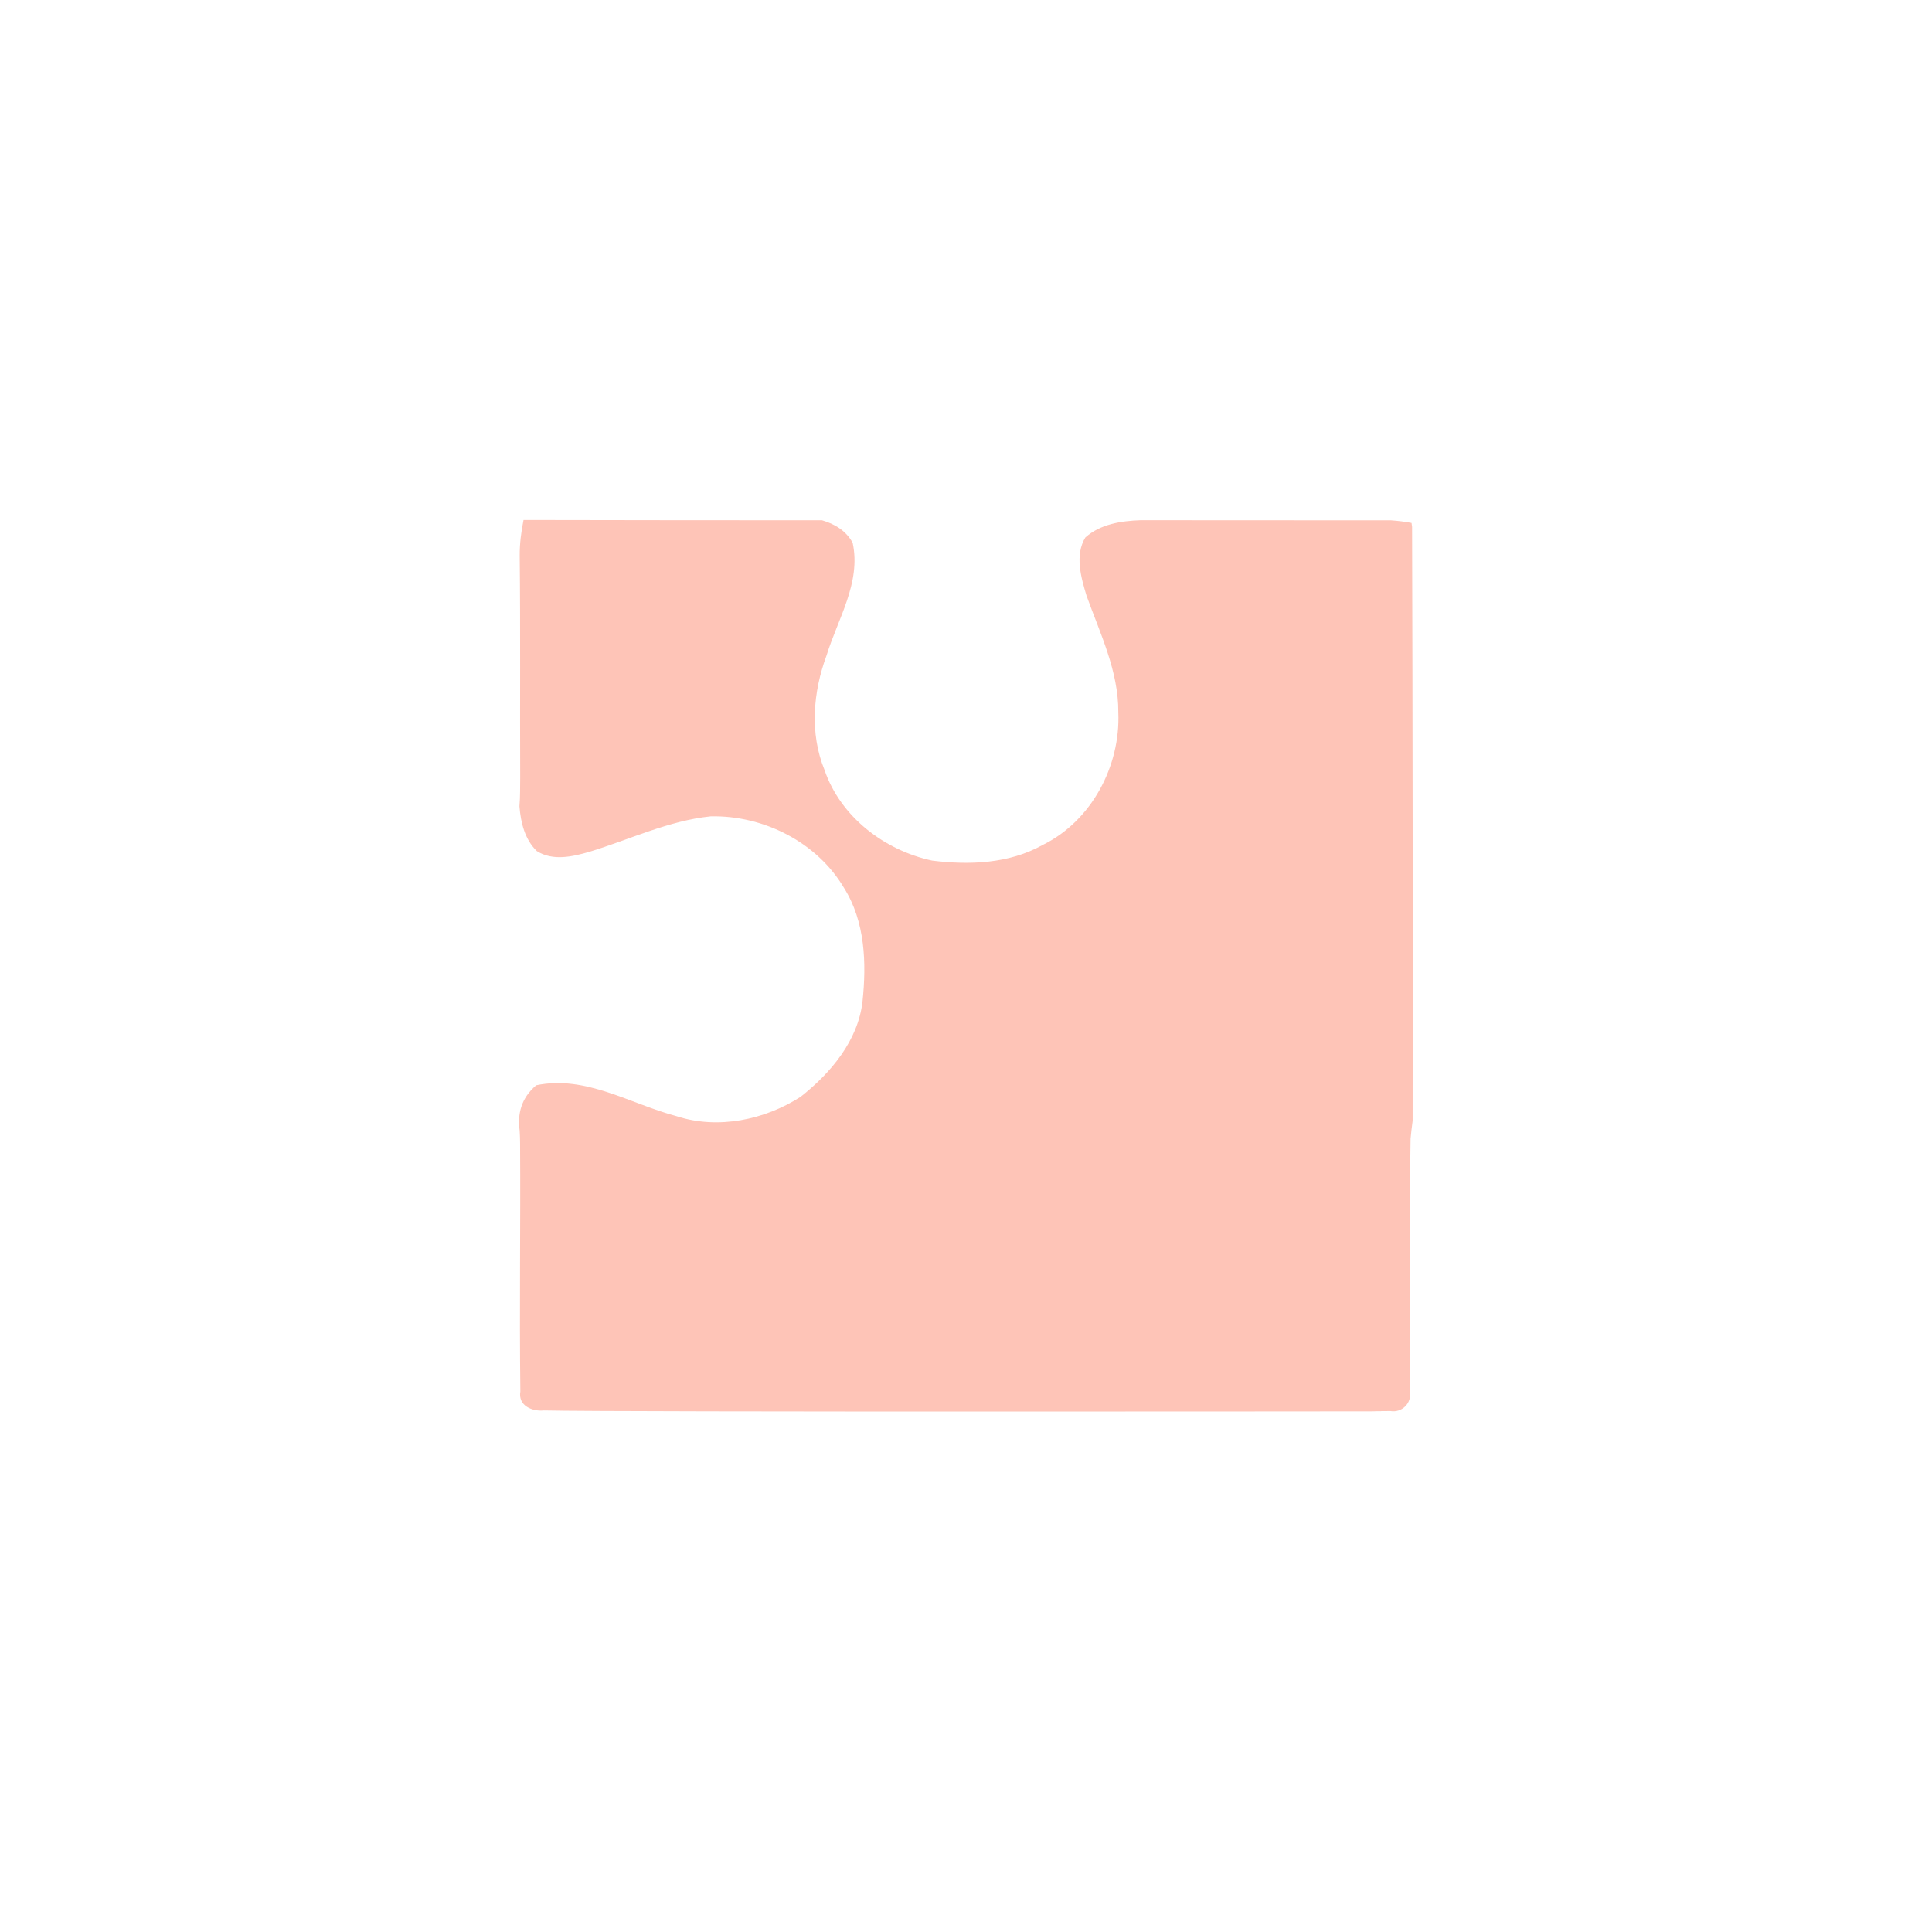 <svg xmlns="http://www.w3.org/2000/svg" xmlns:xlink="http://www.w3.org/1999/xlink" xmlns:serif="http://www.serif.com/" width="100%" height="100%" viewBox="0 0 772 772" xml:space="preserve" style="fill-rule:evenodd;clip-rule:evenodd;stroke-linejoin:round;stroke-miterlimit:2;">    <g transform="matrix(-2.154,0,0,2.154,667.253,115.69)">        <path d="M51.712,42.815C67.195,42.795 82.678,42.791 98.161,42.792C101.798,42.913 105.681,43.521 108.436,45.998C110.416,49.258 109.246,53.378 108.216,56.788C105.686,63.818 102.266,70.808 102.316,78.458C101.896,88.398 107.306,98.628 116.366,103.048C122.586,106.528 129.946,106.798 136.856,105.938C145.686,104.048 153.866,97.818 156.826,89.108C159.596,82.328 158.946,74.648 156.446,67.898C154.356,61.088 150.006,54.378 151.596,46.988C152.814,44.751 154.93,43.476 157.285,42.804C175.742,42.802 194.198,42.79 212.655,42.75C213.098,44.945 213.384,47.173 213.366,49.418C213.216,63.098 213.336,76.778 213.276,90.458C213.302,92.247 213.259,94.079 213.415,95.878C213.167,98.925 212.419,102.004 210.2,104.17C207.24,106.05 203.6,105.22 200.47,104.32C192.98,102.05 185.79,98.54 177.93,97.73C168.12,97.52 158.2,102.52 153.17,111.06C149.27,117.29 149.02,124.97 149.77,132.07C150.6,139.36 155.68,145.36 161.24,149.75C167.93,154.05 176.6,155.86 184.28,153.35C192.86,151.08 201.09,145.7 210.31,147.62C213.124,150.029 213.795,152.948 213.374,156.052C213.326,156.829 213.301,157.606 213.296,158.378C213.196,173.728 213.436,189.088 213.246,204.428C213.706,207.038 211.076,208.168 208.896,207.948C195.317,208.27 50.622,208.112 52.567,208.108C54.913,208.104 56.369,208.092 51.846,208.058C49.706,208.428 47.856,206.598 48.226,204.468C47.996,188.828 48.386,173.168 48.096,157.518C47.989,156.446 47.871,155.33 47.714,154.202C47.682,117.478 47.706,80.753 47.816,44.032C47.847,43.787 47.881,43.543 47.916,43.298C49.176,43.056 50.442,42.905 51.712,42.815Z" style="fill:rgb(254,196,183);"></path>    </g></svg>